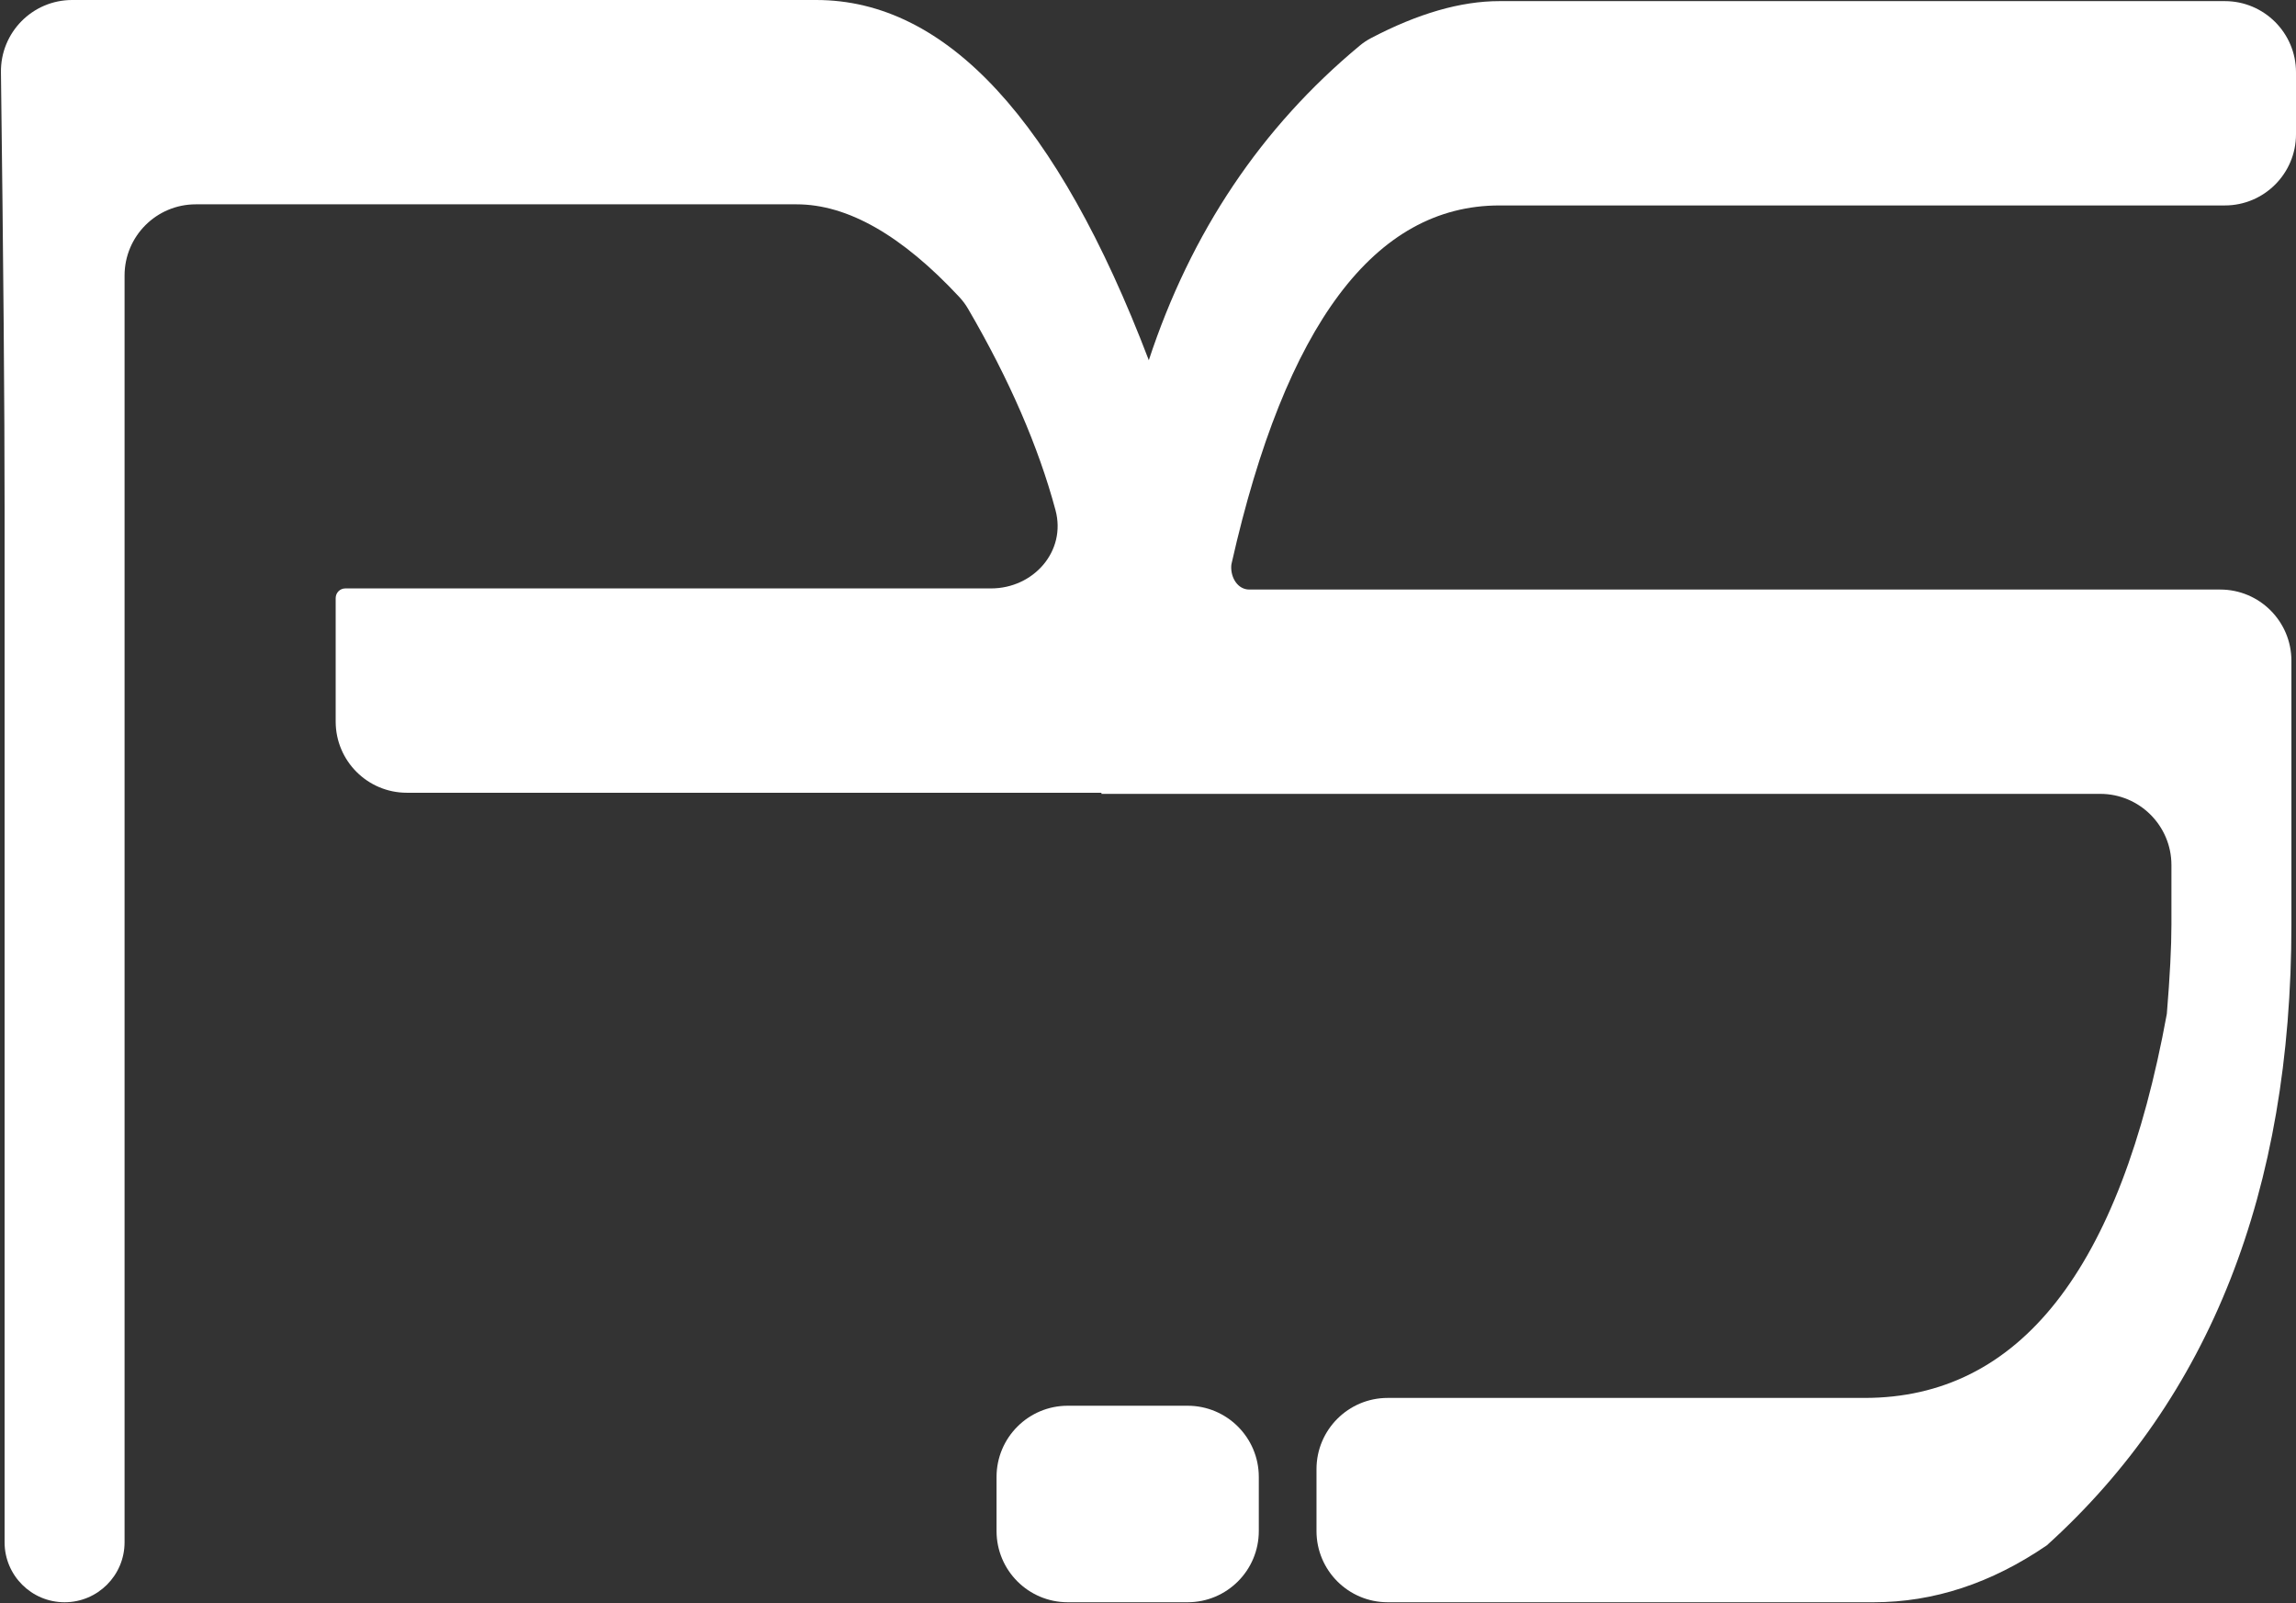 <?xml version="1.0" encoding="UTF-8"?> <svg xmlns="http://www.w3.org/2000/svg" width="649" height="453" viewBox="0 0 649 453" fill="none"><rect x="0" y="0" width="649" height="453" fill="#333333" stroke="none"/><path d="M0.268 20.408C0.125 9.188 9.177 0 20.398 0H230.727C267.496 0 298.83 33.931 324.729 101.794C325.024 102.567 325.318 103.344 325.612 104.126C333.766 132.945 337.843 160.607 337.843 187.111V224.029H115.009C103.895 224.029 94.885 215.019 94.885 203.905C94.885 186.214 94.885 169.037 94.885 169.037C94.885 169.037 94.885 169.037 94.885 169.037V169.037C94.885 167.518 96.088 166.286 97.607 166.286C157.535 166.286 240.669 166.286 280.122 166.286C292.143 166.286 301.471 155.769 298.352 144.16C293.526 126.2 285.291 107.24 273.649 87.279C272.963 86.102 272.15 84.997 271.222 84C254.936 66.495 239.584 57.743 225.167 57.743H55.335C44.221 57.743 35.211 66.752 35.211 77.867V435.834C35.211 445.199 27.619 452.791 18.254 452.791V452.791C8.889 452.791 1.297 445.199 1.297 435.834V143.252C1.297 115.151 0.954 74.203 0.268 20.408Z" fill="white"></path><path d="M281.69 417.381C281.69 406.267 290.7 397.257 301.815 397.257H335.696C346.81 397.257 355.82 406.267 355.82 417.381V432.667C355.82 443.781 346.81 452.791 335.696 452.791H301.815C290.7 452.791 281.69 443.781 281.69 432.667V417.381Z" fill="white"></path><path d="M423.833 0.316H628.876C639.99 0.316 649 9.325 649 20.44V37.934C649 49.048 639.99 58.058 628.876 58.058H423.833C388.59 58.058 363.364 91.749 348.155 159.13C348.077 159.478 348.044 159.651 348.028 160.007V160.007C347.876 163.268 349.873 166.602 353.138 166.602H627.579C638.693 166.602 647.703 175.612 647.703 186.726V261.262C647.703 336.569 624.661 395.048 578.577 436.698C562.887 447.427 546.578 452.791 529.652 452.791H392.252C381.138 452.791 372.128 443.781 372.128 432.667V415.172C372.128 404.058 381.138 395.048 392.252 395.048H527.058C570.794 395.048 599.272 358.867 612.491 286.504C613.356 275.987 613.789 267.572 613.789 261.262V244.468C613.789 233.354 604.779 224.344 593.665 224.344H311.342C311.342 224.344 311.342 205.883 311.342 194.053C311.342 159.634 315.804 128.881 324.729 101.794C336.652 65.607 356.54 35.964 384.392 12.865C385.352 12.069 386.393 11.371 387.497 10.792C400.805 3.808 412.917 0.316 423.833 0.316Z" fill="white"></path></svg> 